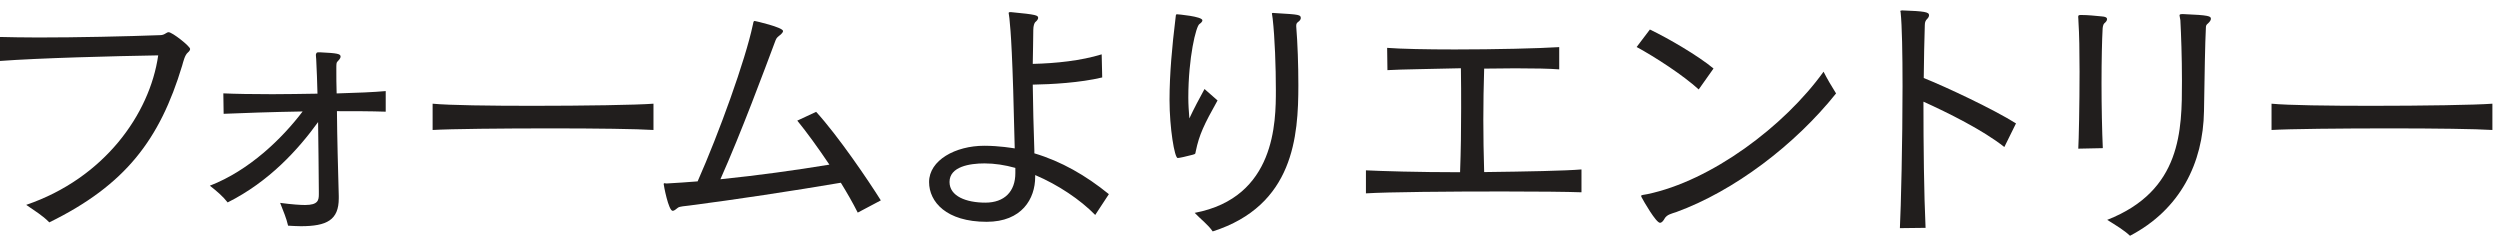 <svg width="233" height="22" viewBox="0 0 233 22" fill="none" xmlns="http://www.w3.org/2000/svg">
<g clip-path="url(#clip0_3527_16744)">
<path d="M-0.001 3.445C0.91 3.466 2.152 3.494 3.557 3.494C7.143 3.494 11.787 3.395 14.95 3.275C15.148 3.275 15.317 3.198 15.465 3.099C15.592 3.021 15.642 3 15.712 3C16.058 3 17.717 4.313 17.717 4.56C17.717 4.659 17.668 4.758 17.498 4.906C17.223 5.132 17.075 5.774 16.976 6.12C14.9 12.988 11.71 17.238 4.595 20.725C3.952 20.061 3.211 19.638 2.442 19.094C9.684 16.623 13.954 10.666 14.745 5.16C10.595 5.231 3.649 5.407 -0.008 5.682V3.459L-0.001 3.445Z" fill="#211E1D"/>
<path d="M35.949 10.409C34.516 10.36 32.956 10.36 31.403 10.36C31.424 12.929 31.502 15.696 31.573 18.266V18.484C31.573 20.51 30.457 21.082 28.036 21.082C27.669 21.082 27.246 21.054 26.85 21.033C26.674 20.27 26.427 19.748 26.109 18.908C27.224 19.056 27.987 19.106 28.431 19.106C29.646 19.106 29.716 18.661 29.716 18.096V17.828C29.688 15.703 29.688 13.55 29.646 11.376C27.789 13.946 25.072 16.939 21.217 18.866C20.773 18.301 20.25 17.849 19.559 17.306C23.215 15.894 26.279 12.929 28.206 10.388C25.262 10.437 22.544 10.536 20.843 10.607L20.815 8.701C21.853 8.75 23.533 8.779 25.389 8.779C26.723 8.779 28.184 8.75 29.589 8.729C29.568 7.642 29.519 6.583 29.469 5.496C29.469 5.419 29.441 5.27 29.441 5.15C29.441 5.101 29.441 5.03 29.469 5.002C29.497 4.875 29.617 4.875 29.716 4.875H29.836C31.467 4.953 31.742 5.023 31.742 5.27C31.742 5.447 31.566 5.616 31.446 5.743C31.347 5.842 31.347 5.969 31.347 6.435C31.347 7.148 31.347 7.917 31.375 8.708C33.203 8.659 34.862 8.588 35.949 8.489V10.416V10.409Z" fill="#211E1D"/>
<path d="M60.904 12.114C59.393 12.015 55.49 11.965 51.417 11.965C46.793 11.965 42 12.015 40.32 12.114V9.664C41.852 9.812 45.657 9.862 49.638 9.862C54.382 9.862 59.351 9.784 60.904 9.664V12.114Z" fill="#211E1D"/>
<path d="M79.947 19.826C79.474 18.887 78.931 17.948 78.366 17.031C73.891 17.793 68.456 18.612 64.255 19.155C63.888 19.205 63.345 19.233 63.19 19.353C62.971 19.53 62.822 19.65 62.696 19.65C62.3 19.65 61.855 17.25 61.855 17.151C61.855 17.101 61.884 17.073 61.926 17.073C61.954 17.073 62.025 17.101 62.124 17.101C63.062 17.052 64.03 16.981 65.018 16.904C67.022 12.379 69.465 5.61 70.157 2.348C70.206 2.228 70.185 1.953 70.333 1.953C70.382 1.953 72.98 2.546 72.98 2.892C72.98 2.991 72.881 3.118 72.705 3.266C72.557 3.386 72.38 3.485 72.281 3.76C71.244 6.527 69.091 12.337 67.142 16.706C70.552 16.36 74.138 15.866 77.3 15.344C76.234 13.762 75.197 12.33 74.307 11.242L76.065 10.424C78.119 12.675 80.936 16.826 82.093 18.675L79.947 19.812V19.826Z" fill="#211E1D"/>
<path d="M102.063 20.022C100.679 18.61 98.625 17.227 96.479 16.316V16.493C96.479 18.519 95.244 20.672 91.955 20.672C88.199 20.672 86.59 18.815 86.59 16.966C86.59 14.94 89.039 13.585 91.729 13.585C93.14 13.585 94.376 13.803 94.573 13.832C94.376 4.987 94.206 2.961 94.079 1.726C94.058 1.458 94.009 1.309 94.009 1.232C94.009 1.154 94.037 1.133 94.136 1.133H94.256C96.627 1.359 96.755 1.429 96.755 1.676C96.755 1.775 96.656 1.923 96.479 2.072C96.409 2.149 96.303 2.396 96.303 2.792C96.282 3.85 96.282 4.916 96.253 5.954C98.406 5.905 100.75 5.658 102.677 5.065L102.726 7.218C100.672 7.712 98.004 7.86 96.253 7.888C96.282 9.914 96.324 11.919 96.402 14.043V14.29C98.9 15.032 101.195 16.345 103.347 18.095L102.063 20.05V20.022ZM94.623 15.646C93.656 15.377 92.696 15.229 91.757 15.229C90.373 15.229 88.496 15.526 88.496 16.959C88.496 18.293 90.056 18.886 91.835 18.886C93.613 18.886 94.63 17.848 94.63 16.14V15.646H94.623Z" fill="#211E1D"/>
<path d="M113.475 9.363C112.212 11.615 111.767 12.554 111.449 14.085C111.379 14.354 111.478 14.332 111.125 14.431C110.581 14.58 109.889 14.728 109.762 14.728C109.466 14.728 109 11.911 109 9.314C109 6.893 109.247 4.245 109.544 1.824C109.593 1.401 109.572 1.33 109.692 1.33C109.762 1.33 112.064 1.528 112.064 1.895C112.064 1.994 111.965 2.121 111.788 2.241C111.471 2.438 110.751 5.354 110.751 9.109C110.751 9.751 110.8 10.415 110.849 11.036C111.245 10.175 111.816 9.109 112.261 8.297L113.468 9.356L113.475 9.363ZM111.351 19.838C118.889 18.405 118.911 11.34 118.911 8.396C118.911 6.222 118.812 3.504 118.614 1.747C118.593 1.5 118.544 1.351 118.544 1.274C118.544 1.224 118.572 1.203 118.642 1.203C118.713 1.203 118.791 1.224 118.911 1.224C121.113 1.351 121.233 1.373 121.233 1.697C121.233 1.796 121.134 1.944 120.986 2.043C120.887 2.121 120.809 2.191 120.809 2.389V2.467C120.936 4.027 121.007 6.024 121.007 7.93C121.007 12.674 120.591 19.147 113.024 21.568C112.579 20.925 111.958 20.481 111.344 19.838H111.351Z" fill="#211E1D"/>
<path d="M147.394 17.922C146.109 17.873 143.244 17.845 140.032 17.845C135.091 17.845 129.331 17.894 127.305 18.021V15.875C128.716 15.946 132.126 16.052 136.079 16.052C136.156 13.998 136.178 12.049 136.178 10.094C136.178 8.88 136.178 7.645 136.156 6.36C133.213 6.438 130.594 6.459 129.309 6.537L129.281 4.461C130.545 4.56 132.966 4.609 135.585 4.609C139.319 4.609 143.469 4.511 145.319 4.391V6.466C144.451 6.395 142.996 6.367 141.218 6.367C140.328 6.367 139.34 6.395 138.324 6.395C138.274 8.026 138.246 9.586 138.246 11.167C138.246 12.748 138.274 14.329 138.324 16.038C142.305 15.988 145.912 15.918 147.394 15.791V17.936V17.922Z" fill="#211E1D"/>
<path d="M158.316 8.334C156.883 7.021 154.265 5.319 152.535 4.381L153.77 2.75C155.479 3.569 158.267 5.192 159.7 6.385L158.316 8.341V8.334ZM156.192 19.776C155.818 19.903 155.352 20.002 155.154 20.348C155.034 20.567 154.886 20.764 154.709 20.764C154.342 20.764 153.178 18.738 153.001 18.392C152.973 18.343 152.952 18.294 152.952 18.272C152.952 18.152 153.178 18.174 153.523 18.096C159.481 16.861 166.3 11.771 169.956 6.682C170.281 7.324 170.698 8.037 171.121 8.708C167.288 13.501 161.634 17.799 156.199 19.776H156.192Z" fill="#211E1D"/>
<path d="M177.07 21.256C177.168 19.378 177.317 13.174 177.317 8.035C177.317 5.021 177.267 2.352 177.14 1.166C177.14 1.117 177.112 1.068 177.112 1.046C177.112 0.997 177.161 0.969 177.288 0.969C179.343 1.046 179.787 1.117 179.787 1.413C179.787 1.541 179.717 1.661 179.59 1.788C179.491 1.886 179.392 2.035 179.392 2.331C179.343 3.785 179.314 5.472 179.293 7.272C181.347 8.091 185.766 10.166 187.891 11.501L186.804 13.703C184.848 12.143 181.517 10.491 179.265 9.475C179.265 13.604 179.314 18.023 179.463 21.235L177.062 21.263L177.07 21.256Z" fill="#211E1D"/>
<path d="M193.695 13.863C193.744 13.094 193.815 9.734 193.815 6.67C193.815 4.842 193.786 3.112 193.716 2.096C193.716 1.849 193.688 1.68 193.688 1.574C193.688 1.425 193.737 1.397 193.956 1.397C194.647 1.397 195.269 1.475 195.833 1.524C196.257 1.545 196.377 1.644 196.377 1.792C196.377 1.941 196.229 2.089 196.109 2.188C196.01 2.287 195.96 2.562 195.96 2.781C195.911 3.592 195.862 5.597 195.862 7.75C195.862 9.903 195.911 12.247 195.982 13.807L193.688 13.856L193.695 13.863ZM203.358 7.538C203.358 5.315 203.28 3.211 203.21 1.877C203.182 1.658 203.132 1.51 203.132 1.433C203.132 1.334 203.21 1.312 203.457 1.312C205.927 1.411 206.055 1.51 206.055 1.757C206.055 1.877 205.956 2.025 205.786 2.181C205.638 2.301 205.589 2.378 205.589 2.576C205.511 4.108 205.469 6.825 205.412 10.362C205.335 15.204 203.189 19.531 198.516 21.974C197.972 21.458 197.182 20.985 196.391 20.491C203.337 17.774 203.358 12.113 203.358 7.545V7.538Z" fill="#211E1D"/>
<path d="M232.291 12.114C230.78 12.015 226.876 11.965 222.804 11.965C218.18 11.965 213.387 12.015 211.707 12.114V9.664C213.239 9.812 217.043 9.862 221.025 9.862C225.768 9.862 230.738 9.784 232.291 9.664V12.114Z" fill="#211E1D"/>
</g>
<defs>
<clipPath id="clip0_3527_16744">
<rect width="232.292" height="21" fill="white" transform="translate(0 0.969)"/>
</clipPath>
</defs>
</svg>
